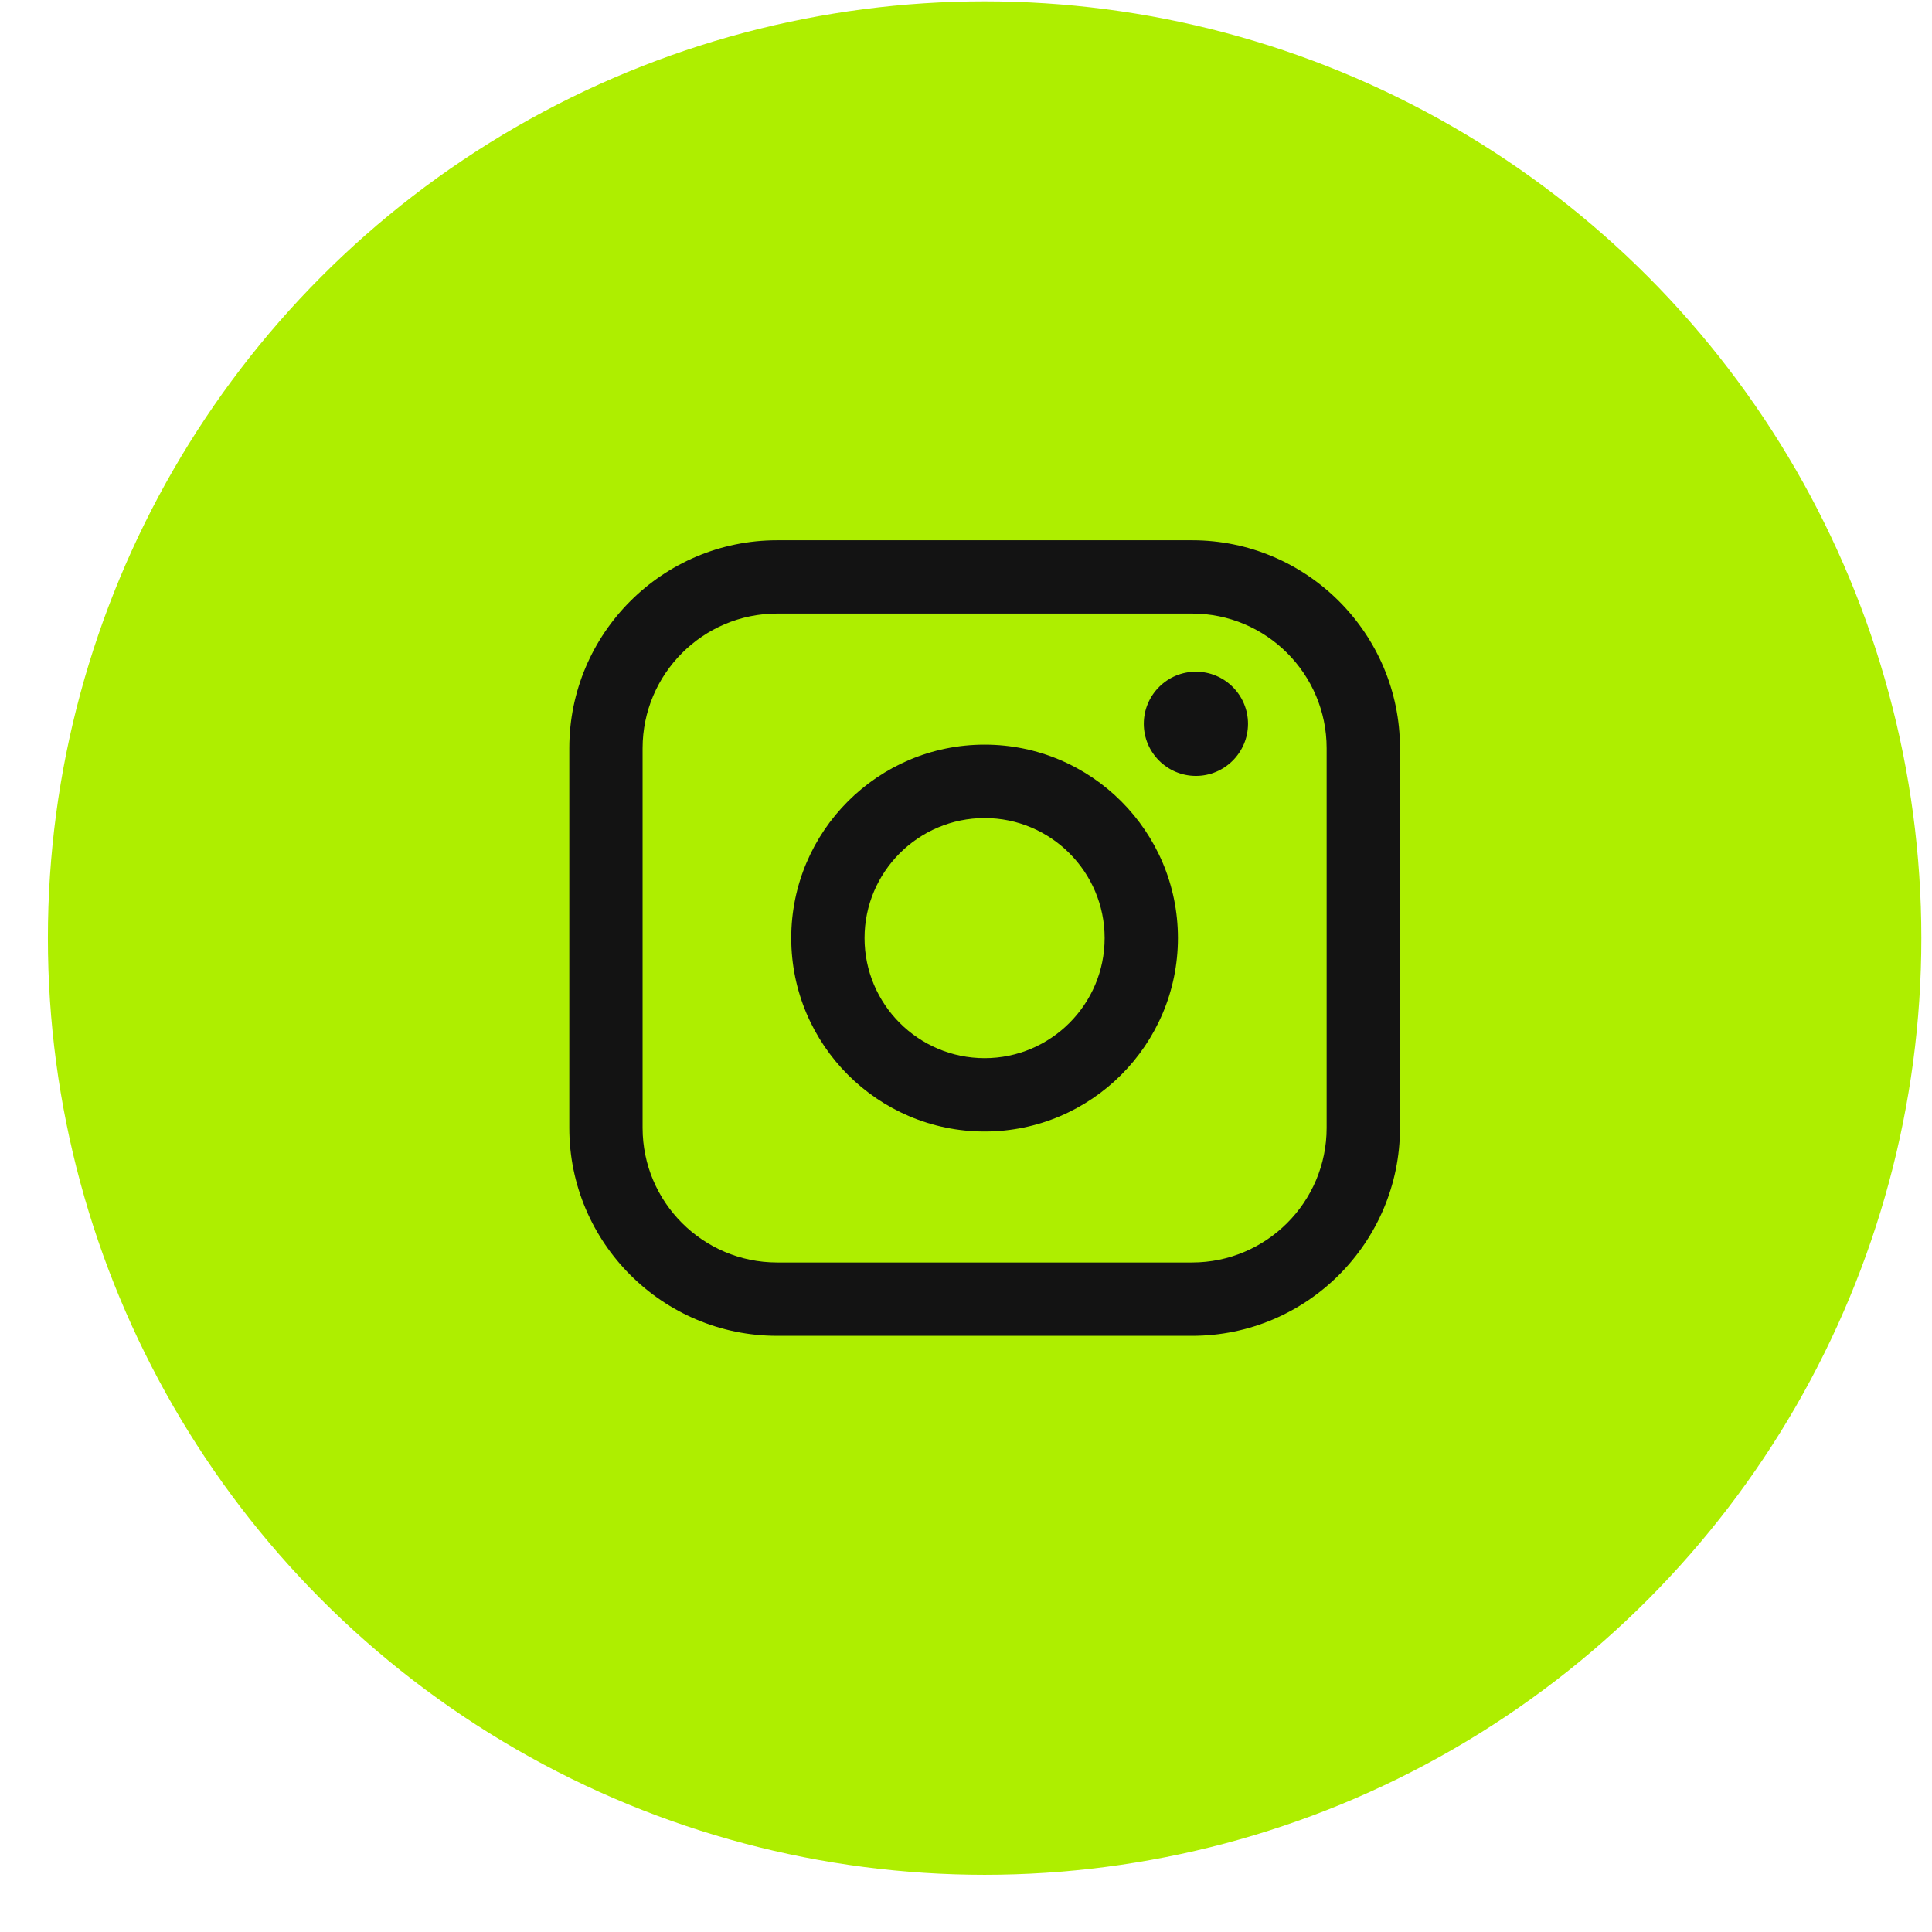 <?xml version="1.0" encoding="UTF-8"?> <svg xmlns="http://www.w3.org/2000/svg" width="33" height="33" viewBox="0 0 33 33" fill="none"><ellipse cx="16.818" cy="16.023" rx="16" ry="16" fill="#AEEE00"></ellipse><path d="M20.362 9.228H13.274C11.316 9.228 9.724 10.821 9.724 12.78V19.265C9.724 21.224 11.316 22.817 13.274 22.817H20.362C22.32 22.817 23.913 21.224 23.913 19.265V12.78C23.913 10.821 22.32 9.228 20.362 9.228ZM10.976 12.78C10.976 11.512 12.007 10.48 13.274 10.48H20.362C21.629 10.48 22.66 11.512 22.66 12.78V19.265C22.66 20.533 21.629 21.564 20.362 21.564H13.274C12.007 21.564 10.976 20.533 10.976 19.265V12.78Z" fill="#131313"></path><path d="M16.818 19.327C18.638 19.327 20.12 17.845 20.12 16.023C20.12 14.2 18.639 12.719 16.818 12.719C14.996 12.719 13.515 14.2 13.515 16.023C13.515 17.845 14.996 19.327 16.818 19.327ZM16.818 13.973C17.948 13.973 18.868 14.893 18.868 16.023C18.868 17.154 17.948 18.074 16.818 18.074C15.687 18.074 14.767 17.154 14.767 16.023C14.767 14.893 15.687 13.973 16.818 13.973Z" fill="#131313"></path><path d="M20.427 13.253C20.917 13.253 21.317 12.854 21.317 12.363C21.317 11.872 20.918 11.473 20.427 11.473C19.936 11.473 19.537 11.872 19.537 12.363C19.537 12.854 19.936 13.253 20.427 13.253Z" fill="#131313"></path></svg> 